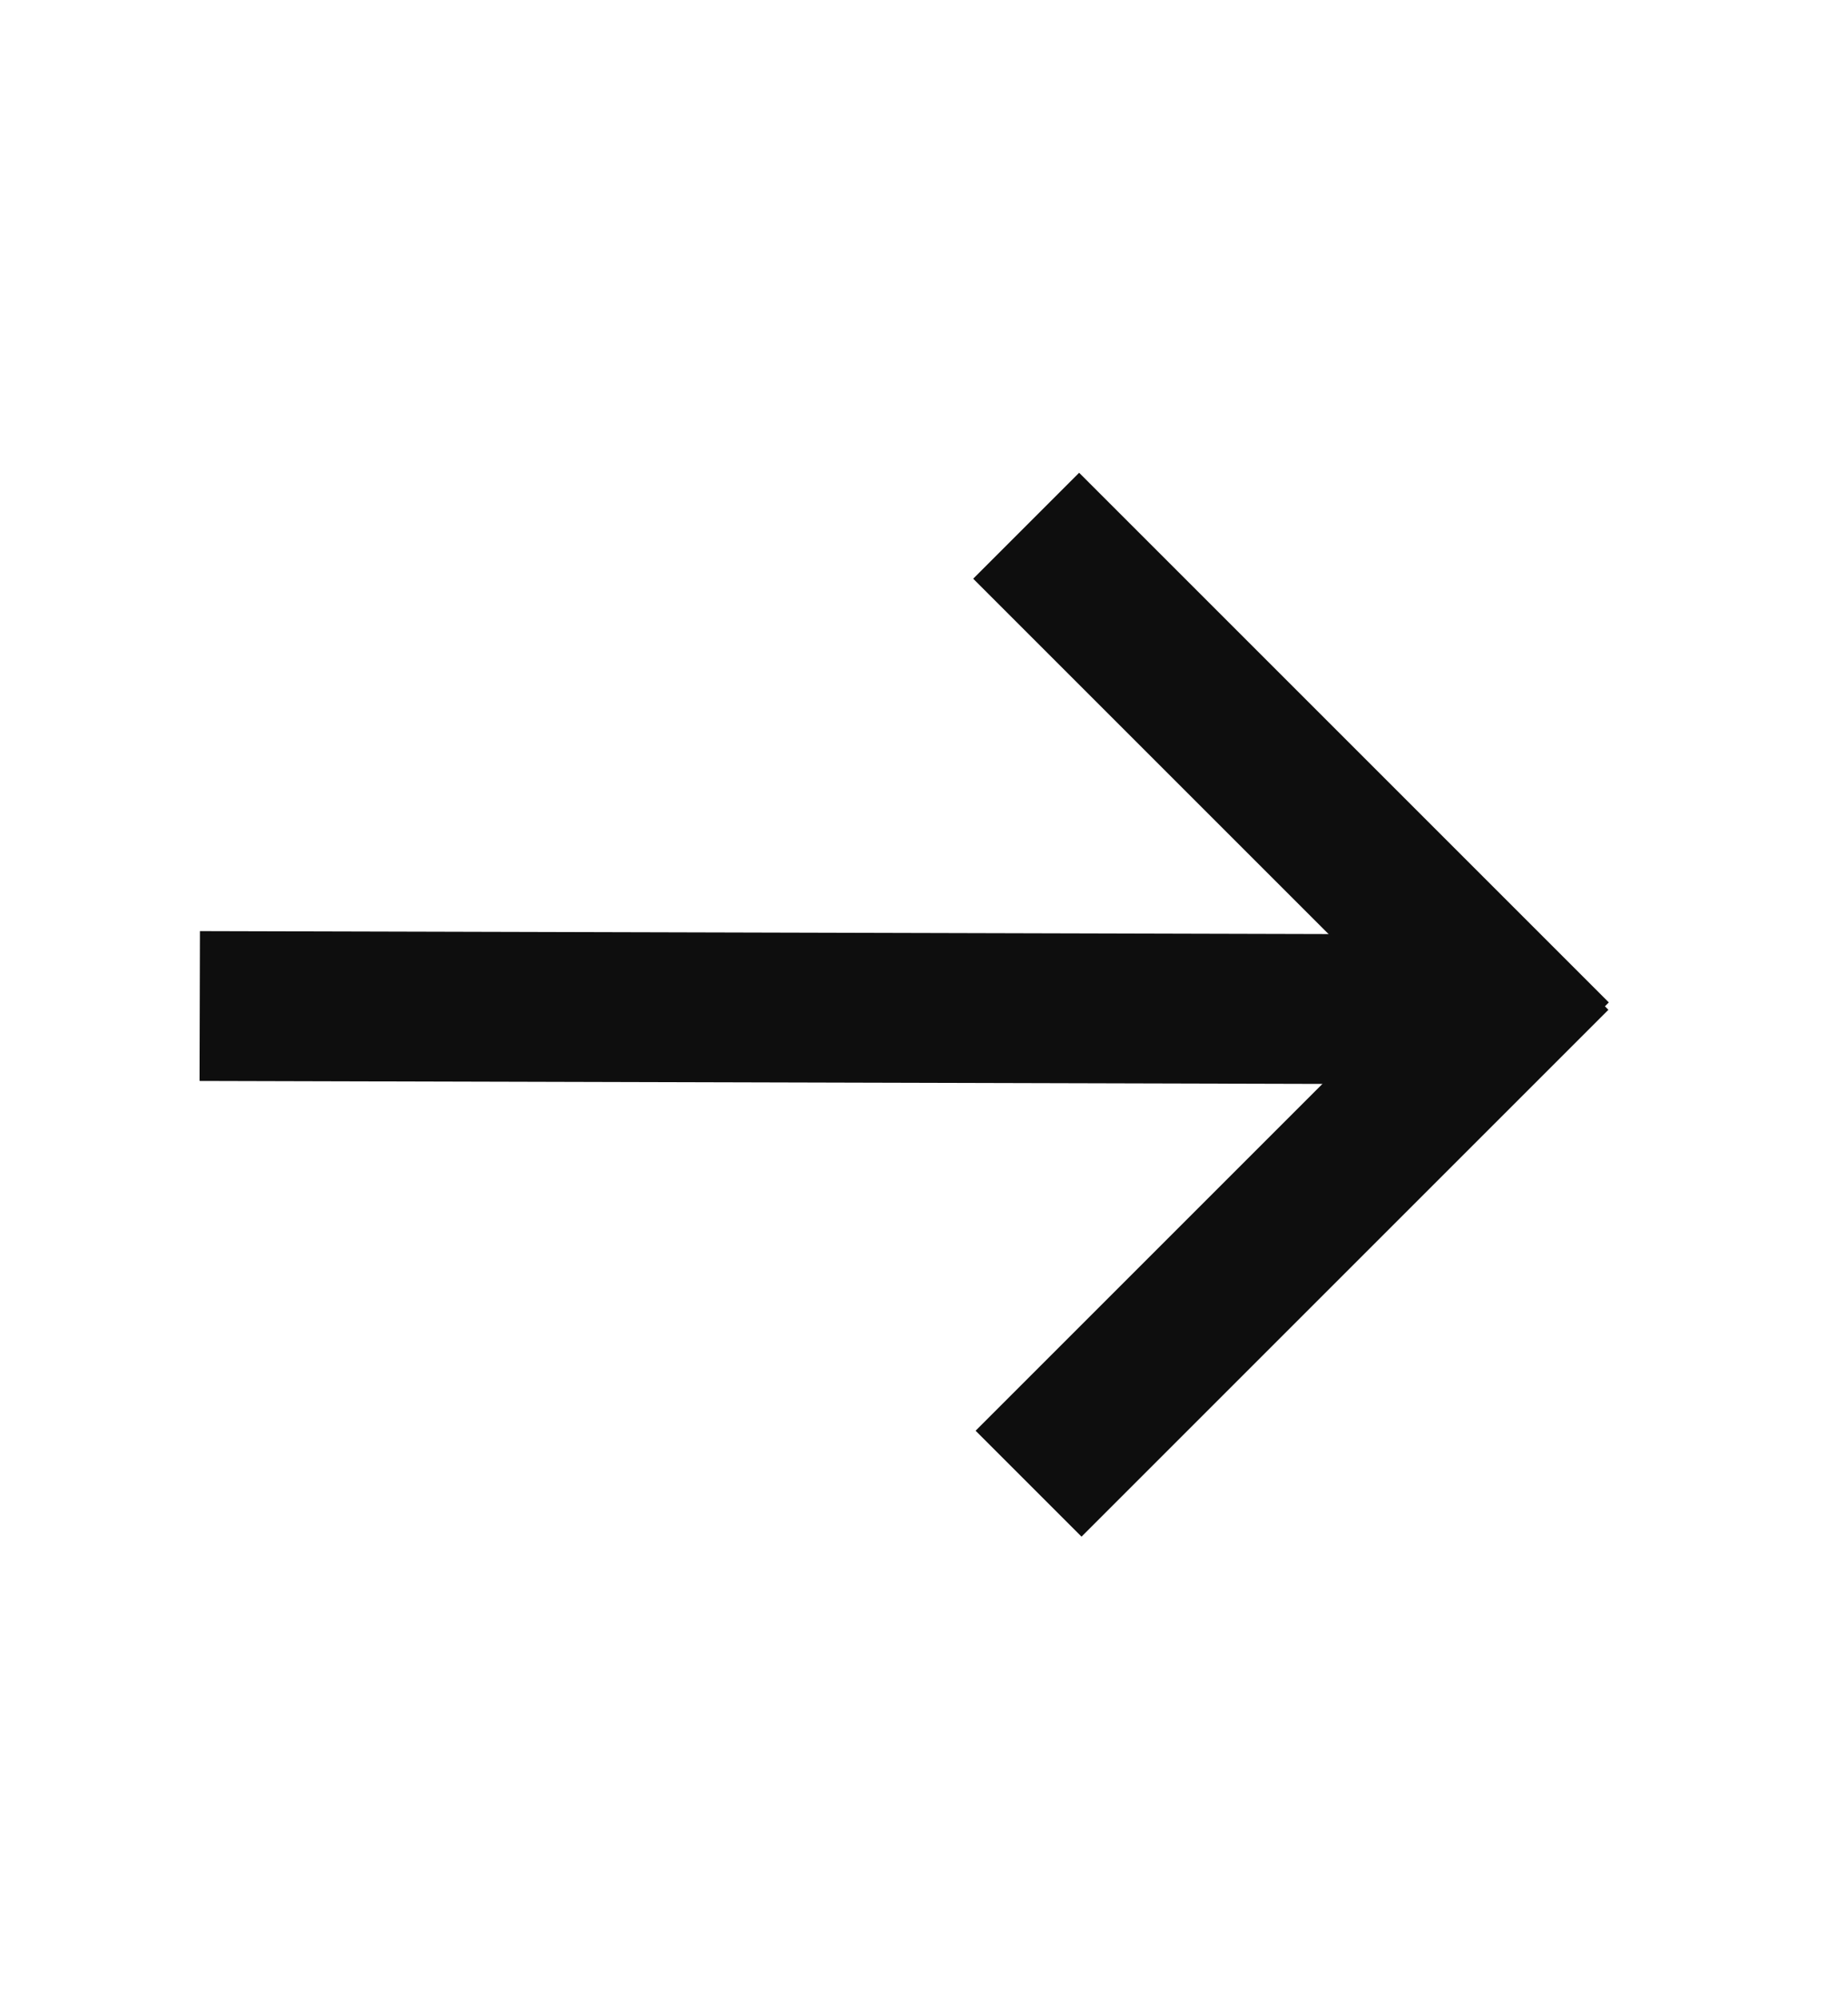 <?xml version="1.0" encoding="UTF-8"?> <svg xmlns="http://www.w3.org/2000/svg" width="37" height="40" viewBox="0 0 37 40" fill="none"> <rect width="3" height="14.921" transform="matrix(-0.707 -0.707 -0.707 0.707 32.203 20.218)" fill="#0E0E0E"></rect> <rect width="15" height="3" transform="matrix(-0.707 -0.707 -0.707 0.707 32.211 20.071)" fill="#0E0E0E"></rect> <path d="M29.387 20.21L3.999 20.143" stroke="#0E0E0E" stroke-width="3"></path> </svg> 